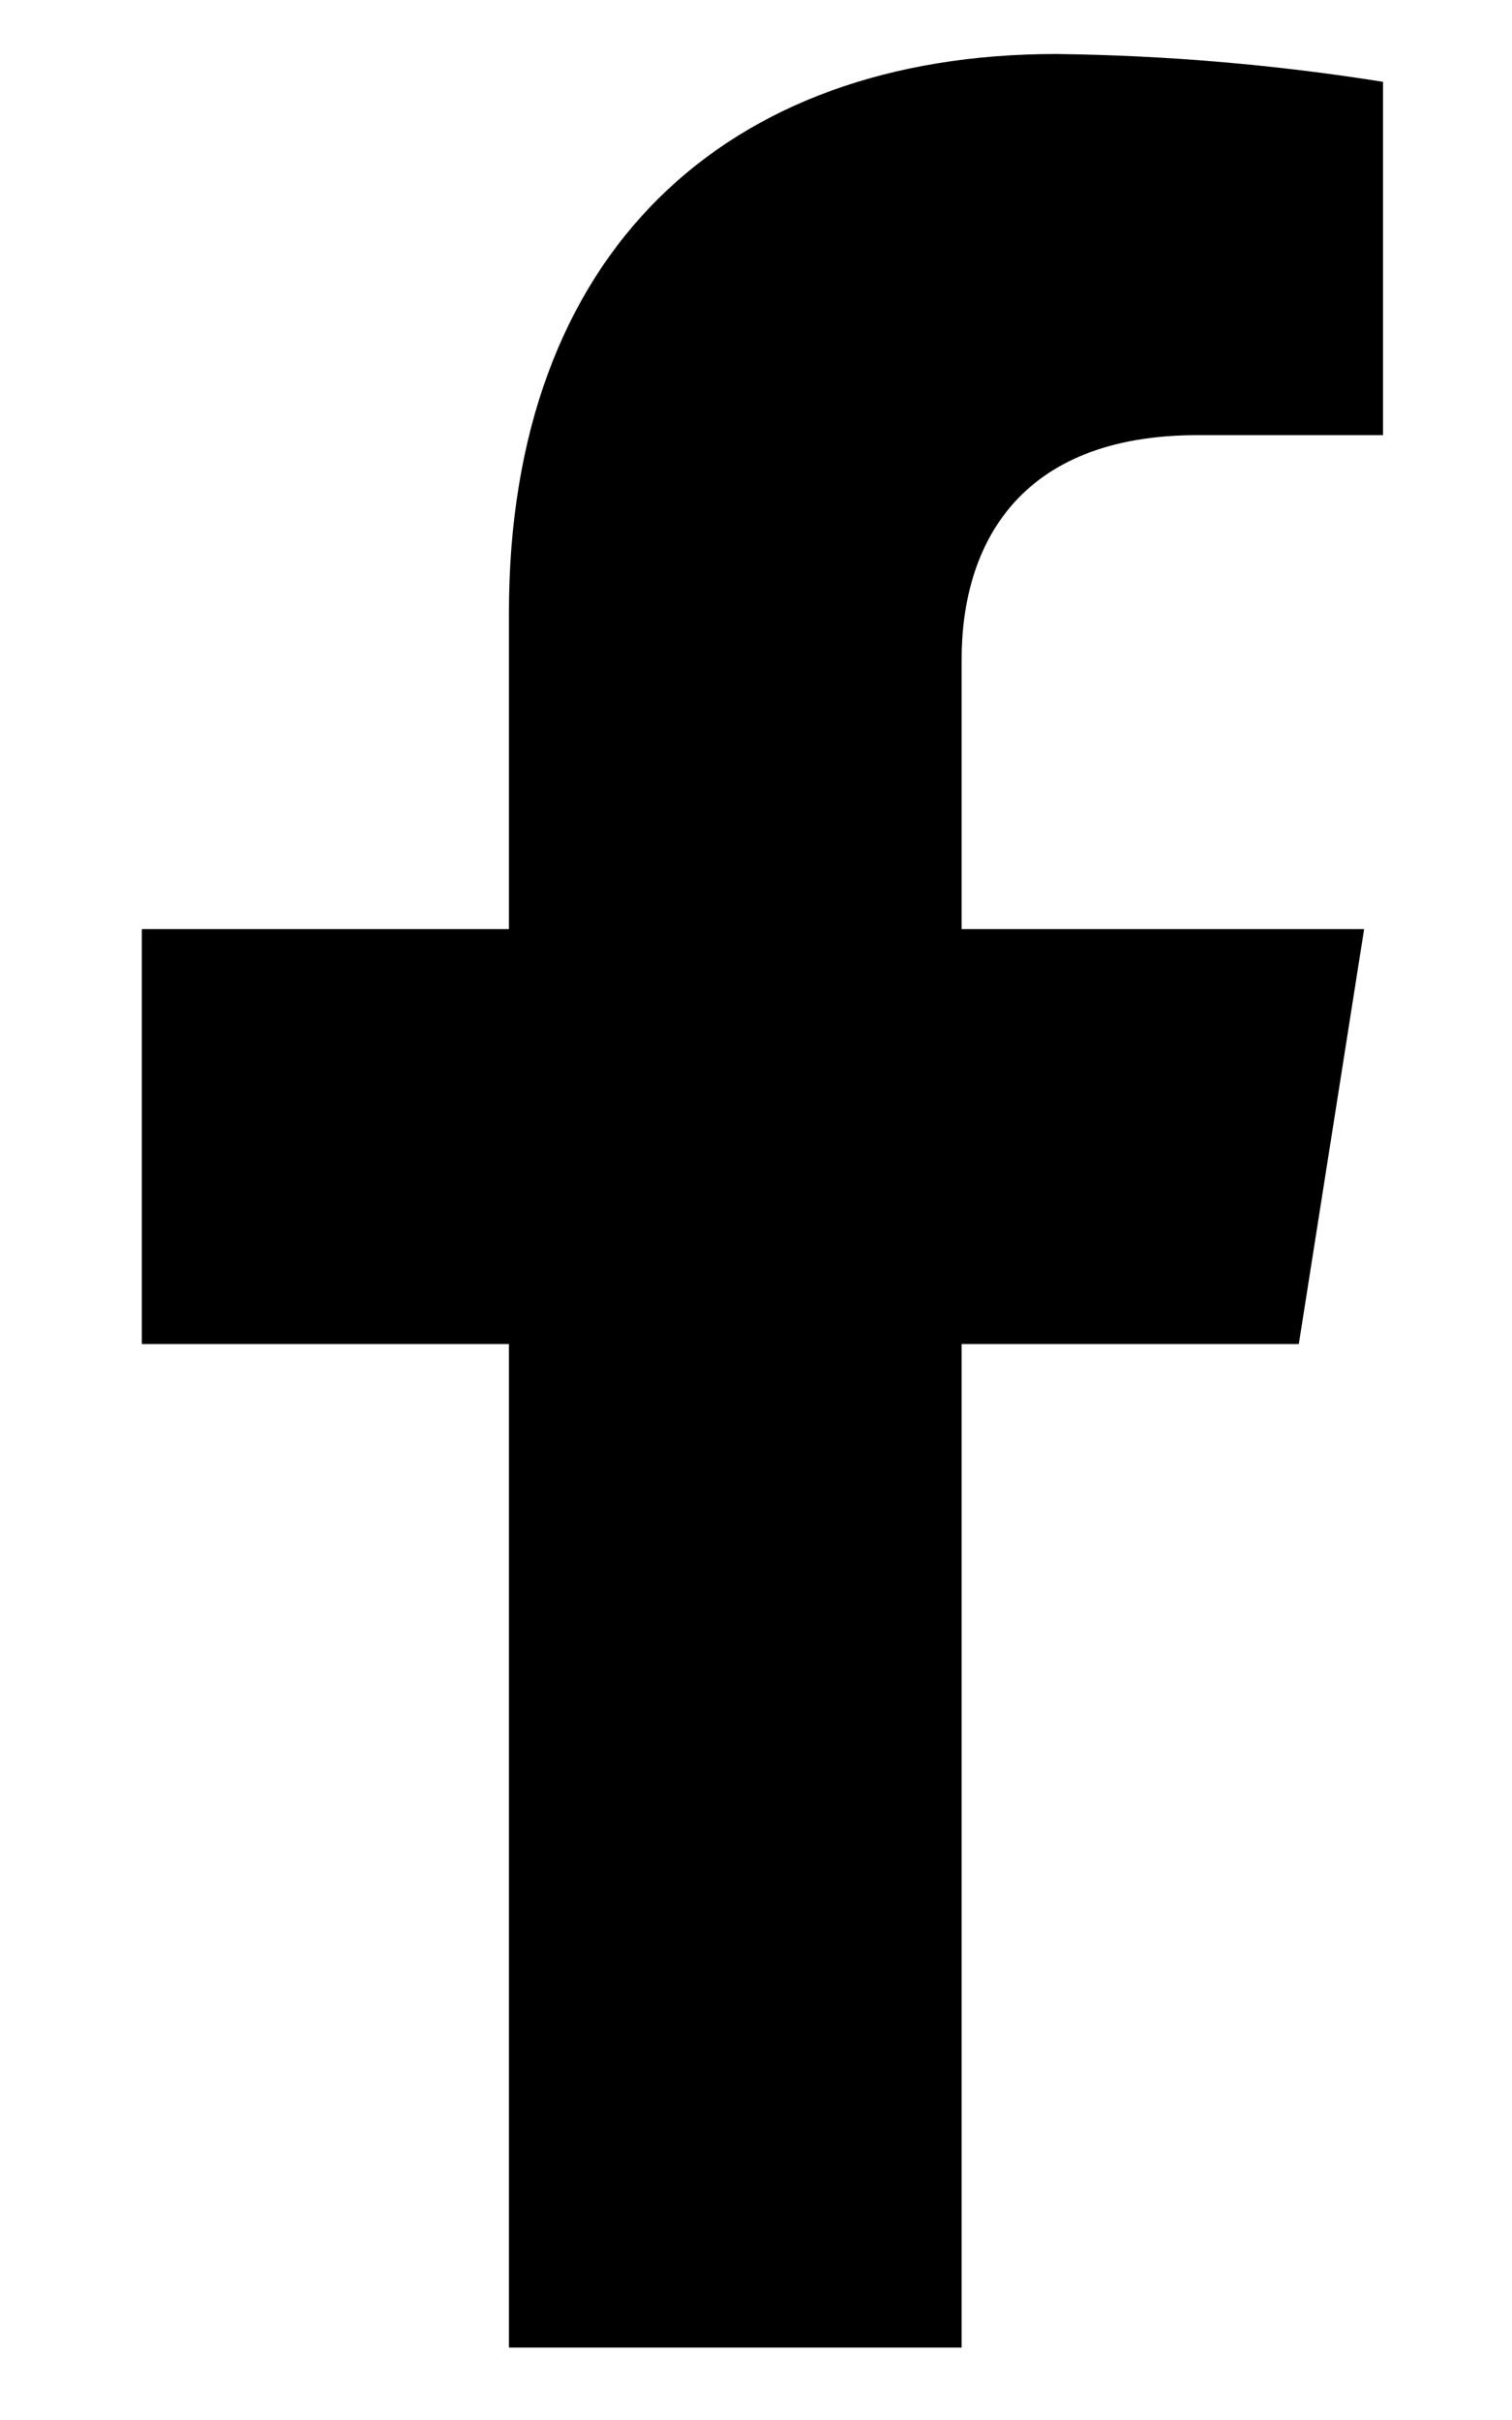 <svg width="10" height="16" viewBox="0 0 10 16" fill="none" xmlns="http://www.w3.org/2000/svg">
<path d="M8.59 8.886L9.022 6.143H6.36V4.36C6.36 3.61 6.732 2.877 7.92 2.877H9.147V0.541C8.433 0.427 7.711 0.366 6.987 0.357C4.796 0.357 3.366 1.673 3.366 4.051V6.143H0.938V8.886H3.366V15.521H6.36V8.886H8.59Z" fill="black"/>
</svg>

